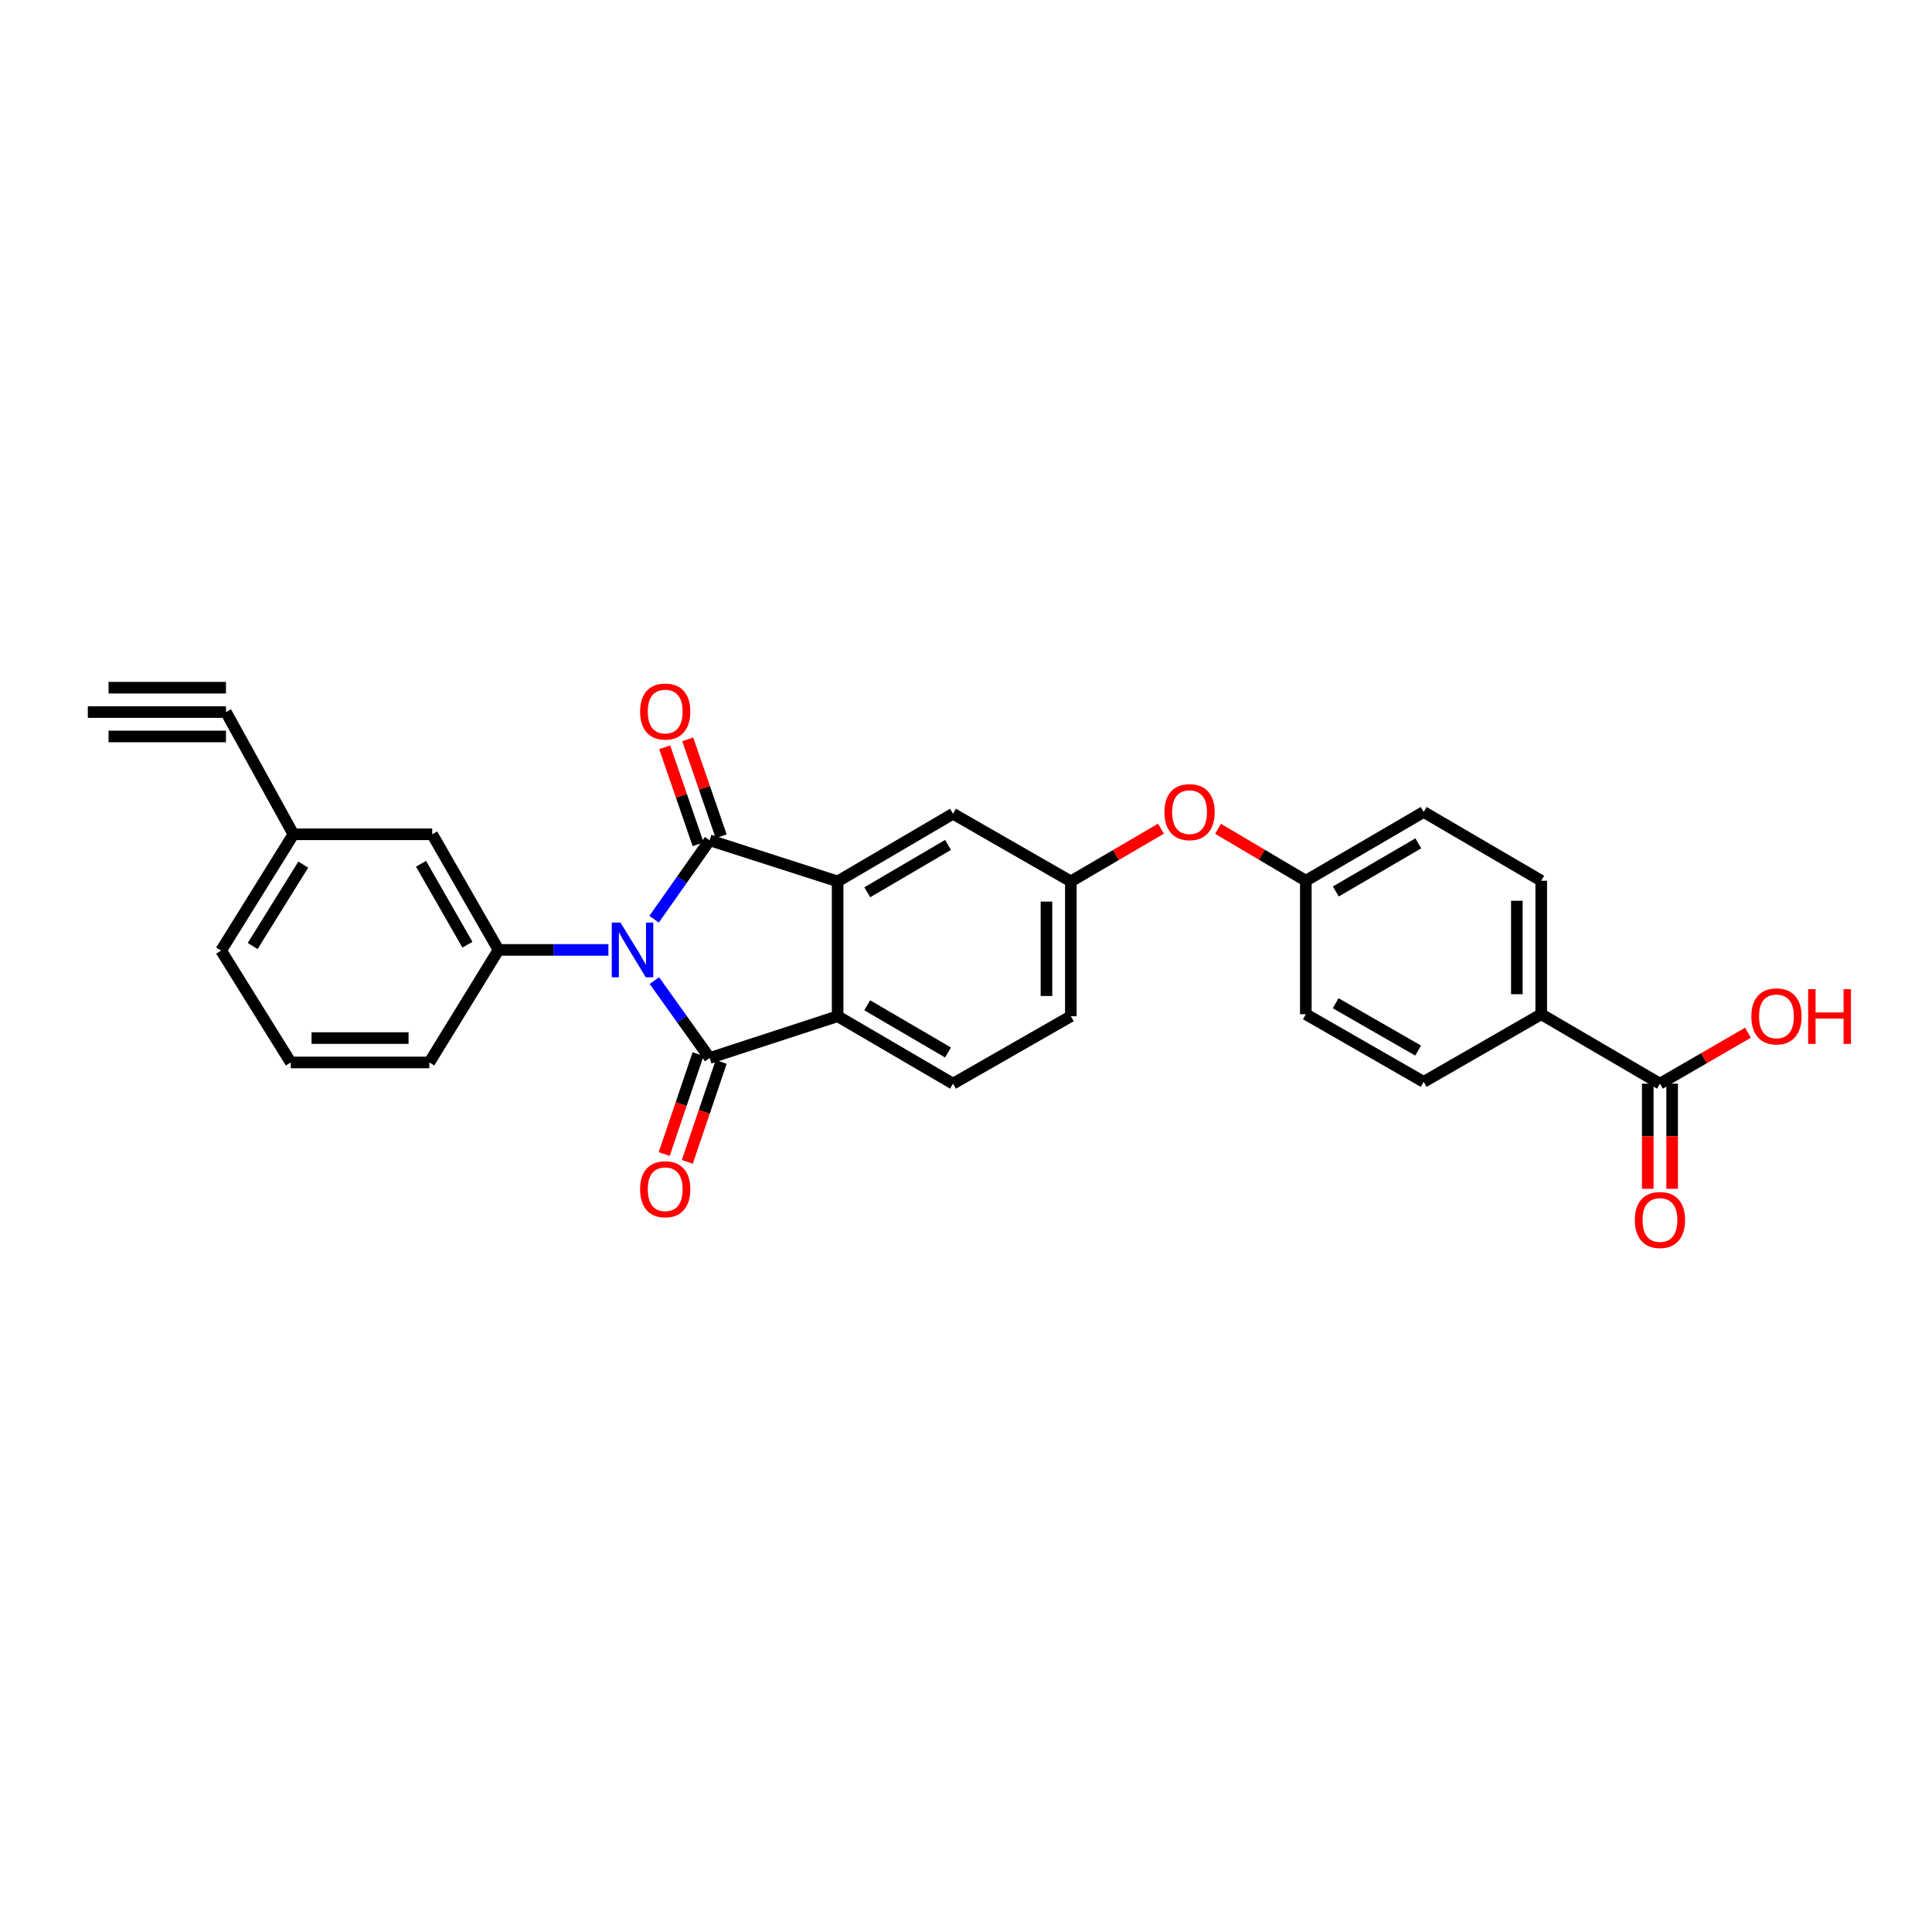 <?xml version='1.0' encoding='iso-8859-1'?>
<svg version='1.1' baseProfile='full'
              xmlns='http://www.w3.org/2000/svg'
                      xmlns:rdkit='http://www.rdkit.org/xml'
                      xmlns:xlink='http://www.w3.org/1999/xlink'
                  xml:space='preserve'
width='1000px' height='1000px' viewBox='0 0 1000 1000'>
<!-- END OF HEADER -->
<rect style='opacity:1.0;fill:#FFFFFF;stroke:none' width='1000' height='1000' x='0' y='0'> </rect>
<path class='bond-0' d='M 338.567,475.779 L 352.937,455.356' style='fill:none;fill-rule:evenodd;stroke:#0000FF;stroke-width:6px;stroke-linecap:butt;stroke-linejoin:miter;stroke-opacity:1' />
<path class='bond-0' d='M 352.937,455.356 L 367.307,434.932' style='fill:none;fill-rule:evenodd;stroke:#000000;stroke-width:6px;stroke-linecap:butt;stroke-linejoin:miter;stroke-opacity:1' />
<path class='bond-1' d='M 338.714,507.552 L 353.01,527.588' style='fill:none;fill-rule:evenodd;stroke:#0000FF;stroke-width:6px;stroke-linecap:butt;stroke-linejoin:miter;stroke-opacity:1' />
<path class='bond-1' d='M 353.01,527.588 L 367.307,547.624' style='fill:none;fill-rule:evenodd;stroke:#000000;stroke-width:6px;stroke-linecap:butt;stroke-linejoin:miter;stroke-opacity:1' />
<path class='bond-4' d='M 314.911,491.674 L 286.473,491.674' style='fill:none;fill-rule:evenodd;stroke:#0000FF;stroke-width:6px;stroke-linecap:butt;stroke-linejoin:miter;stroke-opacity:1' />
<path class='bond-4' d='M 286.473,491.674 L 258.036,491.674' style='fill:none;fill-rule:evenodd;stroke:#000000;stroke-width:6px;stroke-linecap:butt;stroke-linejoin:miter;stroke-opacity:1' />
<path class='bond-2' d='M 367.307,434.932 L 433.556,456.204' style='fill:none;fill-rule:evenodd;stroke:#000000;stroke-width:6px;stroke-linecap:butt;stroke-linejoin:miter;stroke-opacity:1' />
<path class='bond-9' d='M 373.272,432.876 L 364.622,407.778' style='fill:none;fill-rule:evenodd;stroke:#000000;stroke-width:6px;stroke-linecap:butt;stroke-linejoin:miter;stroke-opacity:1' />
<path class='bond-9' d='M 364.622,407.778 L 355.971,382.681' style='fill:none;fill-rule:evenodd;stroke:#FF0000;stroke-width:6px;stroke-linecap:butt;stroke-linejoin:miter;stroke-opacity:1' />
<path class='bond-9' d='M 361.341,436.988 L 352.69,411.891' style='fill:none;fill-rule:evenodd;stroke:#000000;stroke-width:6px;stroke-linecap:butt;stroke-linejoin:miter;stroke-opacity:1' />
<path class='bond-9' d='M 352.69,411.891 L 344.04,386.793' style='fill:none;fill-rule:evenodd;stroke:#FF0000;stroke-width:6px;stroke-linecap:butt;stroke-linejoin:miter;stroke-opacity:1' />
<path class='bond-3' d='M 367.307,547.624 L 433.556,525.994' style='fill:none;fill-rule:evenodd;stroke:#000000;stroke-width:6px;stroke-linecap:butt;stroke-linejoin:miter;stroke-opacity:1' />
<path class='bond-10' d='M 361.33,545.598 L 352.562,571.467' style='fill:none;fill-rule:evenodd;stroke:#000000;stroke-width:6px;stroke-linecap:butt;stroke-linejoin:miter;stroke-opacity:1' />
<path class='bond-10' d='M 352.562,571.467 L 343.794,597.335' style='fill:none;fill-rule:evenodd;stroke:#FF0000;stroke-width:6px;stroke-linecap:butt;stroke-linejoin:miter;stroke-opacity:1' />
<path class='bond-10' d='M 373.283,549.649 L 364.515,575.518' style='fill:none;fill-rule:evenodd;stroke:#000000;stroke-width:6px;stroke-linecap:butt;stroke-linejoin:miter;stroke-opacity:1' />
<path class='bond-10' d='M 364.515,575.518 L 355.747,601.386' style='fill:none;fill-rule:evenodd;stroke:#FF0000;stroke-width:6px;stroke-linecap:butt;stroke-linejoin:miter;stroke-opacity:1' />
<path class='bond-11' d='M 433.556,456.204 L 493.278,421.19' style='fill:none;fill-rule:evenodd;stroke:#000000;stroke-width:6px;stroke-linecap:butt;stroke-linejoin:miter;stroke-opacity:1' />
<path class='bond-11' d='M 448.897,461.839 L 490.703,437.329' style='fill:none;fill-rule:evenodd;stroke:#000000;stroke-width:6px;stroke-linecap:butt;stroke-linejoin:miter;stroke-opacity:1' />
<path class='bond-28' d='M 433.556,456.204 L 433.556,525.994' style='fill:none;fill-rule:evenodd;stroke:#000000;stroke-width:6px;stroke-linecap:butt;stroke-linejoin:miter;stroke-opacity:1' />
<path class='bond-7' d='M 433.556,525.994 L 493.278,560.903' style='fill:none;fill-rule:evenodd;stroke:#000000;stroke-width:6px;stroke-linecap:butt;stroke-linejoin:miter;stroke-opacity:1' />
<path class='bond-7' d='M 448.883,520.335 L 490.688,544.771' style='fill:none;fill-rule:evenodd;stroke:#000000;stroke-width:6px;stroke-linecap:butt;stroke-linejoin:miter;stroke-opacity:1' />
<path class='bond-13' d='M 258.036,491.674 L 223.716,431.833' style='fill:none;fill-rule:evenodd;stroke:#000000;stroke-width:6px;stroke-linecap:butt;stroke-linejoin:miter;stroke-opacity:1' />
<path class='bond-13' d='M 241.94,488.976 L 217.916,447.088' style='fill:none;fill-rule:evenodd;stroke:#000000;stroke-width:6px;stroke-linecap:butt;stroke-linejoin:miter;stroke-opacity:1' />
<path class='bond-25' d='M 258.036,491.674 L 222.23,549.924' style='fill:none;fill-rule:evenodd;stroke:#000000;stroke-width:6px;stroke-linecap:butt;stroke-linejoin:miter;stroke-opacity:1' />
<path class='bond-5' d='M 859.189,560.903 L 797.742,524.97' style='fill:none;fill-rule:evenodd;stroke:#000000;stroke-width:6px;stroke-linecap:butt;stroke-linejoin:miter;stroke-opacity:1' />
<path class='bond-15' d='M 852.879,560.903 L 852.879,588.104' style='fill:none;fill-rule:evenodd;stroke:#000000;stroke-width:6px;stroke-linecap:butt;stroke-linejoin:miter;stroke-opacity:1' />
<path class='bond-15' d='M 852.879,588.104 L 852.879,615.305' style='fill:none;fill-rule:evenodd;stroke:#FF0000;stroke-width:6px;stroke-linecap:butt;stroke-linejoin:miter;stroke-opacity:1' />
<path class='bond-15' d='M 865.499,560.903 L 865.499,588.104' style='fill:none;fill-rule:evenodd;stroke:#000000;stroke-width:6px;stroke-linecap:butt;stroke-linejoin:miter;stroke-opacity:1' />
<path class='bond-15' d='M 865.499,588.104 L 865.499,615.305' style='fill:none;fill-rule:evenodd;stroke:#FF0000;stroke-width:6px;stroke-linecap:butt;stroke-linejoin:miter;stroke-opacity:1' />
<path class='bond-22' d='M 859.189,560.903 L 881.97,547.716' style='fill:none;fill-rule:evenodd;stroke:#000000;stroke-width:6px;stroke-linecap:butt;stroke-linejoin:miter;stroke-opacity:1' />
<path class='bond-22' d='M 881.97,547.716 L 904.751,534.528' style='fill:none;fill-rule:evenodd;stroke:#FF0000;stroke-width:6px;stroke-linecap:butt;stroke-linejoin:miter;stroke-opacity:1' />
<path class='bond-6' d='M 116.962,368.57 L 151.865,431.833' style='fill:none;fill-rule:evenodd;stroke:#000000;stroke-width:6px;stroke-linecap:butt;stroke-linejoin:miter;stroke-opacity:1' />
<path class='bond-8' d='M 116.962,368.57 L 45.455,368.57' style='fill:none;fill-rule:evenodd;stroke:#000000;stroke-width:6px;stroke-linecap:butt;stroke-linejoin:miter;stroke-opacity:1' />
<path class='bond-8' d='M 116.962,355.95 L 56.181,355.95' style='fill:none;fill-rule:evenodd;stroke:#000000;stroke-width:6px;stroke-linecap:butt;stroke-linejoin:miter;stroke-opacity:1' />
<path class='bond-8' d='M 116.962,381.19 L 56.181,381.19' style='fill:none;fill-rule:evenodd;stroke:#000000;stroke-width:6px;stroke-linecap:butt;stroke-linejoin:miter;stroke-opacity:1' />
<path class='bond-20' d='M 493.278,560.903 L 554.269,525.994' style='fill:none;fill-rule:evenodd;stroke:#000000;stroke-width:6px;stroke-linecap:butt;stroke-linejoin:miter;stroke-opacity:1' />
<path class='bond-14' d='M 493.278,421.19 L 554.269,456.204' style='fill:none;fill-rule:evenodd;stroke:#000000;stroke-width:6px;stroke-linecap:butt;stroke-linejoin:miter;stroke-opacity:1' />
<path class='bond-12' d='M 797.742,524.97 L 797.742,455.867' style='fill:none;fill-rule:evenodd;stroke:#000000;stroke-width:6px;stroke-linecap:butt;stroke-linejoin:miter;stroke-opacity:1' />
<path class='bond-12' d='M 785.122,514.605 L 785.122,466.233' style='fill:none;fill-rule:evenodd;stroke:#000000;stroke-width:6px;stroke-linecap:butt;stroke-linejoin:miter;stroke-opacity:1' />
<path class='bond-31' d='M 797.742,524.97 L 736.891,559.971' style='fill:none;fill-rule:evenodd;stroke:#000000;stroke-width:6px;stroke-linecap:butt;stroke-linejoin:miter;stroke-opacity:1' />
<path class='bond-17' d='M 223.716,431.833 L 151.865,431.833' style='fill:none;fill-rule:evenodd;stroke:#000000;stroke-width:6px;stroke-linecap:butt;stroke-linejoin:miter;stroke-opacity:1' />
<path class='bond-16' d='M 554.269,456.204 L 577.599,442.562' style='fill:none;fill-rule:evenodd;stroke:#000000;stroke-width:6px;stroke-linecap:butt;stroke-linejoin:miter;stroke-opacity:1' />
<path class='bond-16' d='M 577.599,442.562 L 600.929,428.92' style='fill:none;fill-rule:evenodd;stroke:#FF0000;stroke-width:6px;stroke-linecap:butt;stroke-linejoin:miter;stroke-opacity:1' />
<path class='bond-30' d='M 554.269,456.204 L 554.269,525.994' style='fill:none;fill-rule:evenodd;stroke:#000000;stroke-width:6px;stroke-linecap:butt;stroke-linejoin:miter;stroke-opacity:1' />
<path class='bond-30' d='M 541.649,466.672 L 541.649,515.526' style='fill:none;fill-rule:evenodd;stroke:#000000;stroke-width:6px;stroke-linecap:butt;stroke-linejoin:miter;stroke-opacity:1' />
<path class='bond-21' d='M 630.457,428.998 L 653.179,442.433' style='fill:none;fill-rule:evenodd;stroke:#FF0000;stroke-width:6px;stroke-linecap:butt;stroke-linejoin:miter;stroke-opacity:1' />
<path class='bond-21' d='M 653.179,442.433 L 675.9,455.867' style='fill:none;fill-rule:evenodd;stroke:#000000;stroke-width:6px;stroke-linecap:butt;stroke-linejoin:miter;stroke-opacity:1' />
<path class='bond-29' d='M 151.865,431.833 L 114.445,492.018' style='fill:none;fill-rule:evenodd;stroke:#000000;stroke-width:6px;stroke-linecap:butt;stroke-linejoin:miter;stroke-opacity:1' />
<path class='bond-29' d='M 156.969,447.524 L 130.776,489.653' style='fill:none;fill-rule:evenodd;stroke:#000000;stroke-width:6px;stroke-linecap:butt;stroke-linejoin:miter;stroke-opacity:1' />
<path class='bond-18' d='M 797.742,455.867 L 736.891,420.278' style='fill:none;fill-rule:evenodd;stroke:#000000;stroke-width:6px;stroke-linecap:butt;stroke-linejoin:miter;stroke-opacity:1' />
<path class='bond-19' d='M 736.891,559.971 L 675.9,524.97' style='fill:none;fill-rule:evenodd;stroke:#000000;stroke-width:6px;stroke-linecap:butt;stroke-linejoin:miter;stroke-opacity:1' />
<path class='bond-19' d='M 734.024,543.775 L 691.331,519.274' style='fill:none;fill-rule:evenodd;stroke:#000000;stroke-width:6px;stroke-linecap:butt;stroke-linejoin:miter;stroke-opacity:1' />
<path class='bond-23' d='M 675.9,455.867 L 675.9,524.97' style='fill:none;fill-rule:evenodd;stroke:#000000;stroke-width:6px;stroke-linecap:butt;stroke-linejoin:miter;stroke-opacity:1' />
<path class='bond-24' d='M 675.9,455.867 L 736.891,420.278' style='fill:none;fill-rule:evenodd;stroke:#000000;stroke-width:6px;stroke-linecap:butt;stroke-linejoin:miter;stroke-opacity:1' />
<path class='bond-24' d='M 691.41,461.429 L 734.103,436.517' style='fill:none;fill-rule:evenodd;stroke:#000000;stroke-width:6px;stroke-linecap:butt;stroke-linejoin:miter;stroke-opacity:1' />
<path class='bond-26' d='M 222.23,549.924 L 150.49,549.924' style='fill:none;fill-rule:evenodd;stroke:#000000;stroke-width:6px;stroke-linecap:butt;stroke-linejoin:miter;stroke-opacity:1' />
<path class='bond-26' d='M 211.469,537.303 L 161.251,537.303' style='fill:none;fill-rule:evenodd;stroke:#000000;stroke-width:6px;stroke-linecap:butt;stroke-linejoin:miter;stroke-opacity:1' />
<path class='bond-27' d='M 150.49,549.924 L 114.445,492.018' style='fill:none;fill-rule:evenodd;stroke:#000000;stroke-width:6px;stroke-linecap:butt;stroke-linejoin:miter;stroke-opacity:1' />
<path  class='atom-0' d='M 321.125 477.514
L 330.405 492.514
Q 331.325 493.994, 332.805 496.674
Q 334.285 499.354, 334.365 499.514
L 334.365 477.514
L 338.125 477.514
L 338.125 505.834
L 334.245 505.834
L 324.285 489.434
Q 323.125 487.514, 321.885 485.314
Q 320.685 483.114, 320.325 482.434
L 320.325 505.834
L 316.645 505.834
L 316.645 477.514
L 321.125 477.514
' fill='#0000FF'/>
<path  class='atom-10' d='M 331.31 368.293
Q 331.31 361.493, 334.67 357.693
Q 338.03 353.893, 344.31 353.893
Q 350.59 353.893, 353.95 357.693
Q 357.31 361.493, 357.31 368.293
Q 357.31 375.173, 353.91 379.093
Q 350.51 382.973, 344.31 382.973
Q 338.07 382.973, 334.67 379.093
Q 331.31 375.213, 331.31 368.293
M 344.31 379.773
Q 348.63 379.773, 350.95 376.893
Q 353.31 373.973, 353.31 368.293
Q 353.31 362.733, 350.95 359.933
Q 348.63 357.093, 344.31 357.093
Q 339.99 357.093, 337.63 359.893
Q 335.31 362.693, 335.31 368.293
Q 335.31 374.013, 337.63 376.893
Q 339.99 379.773, 344.31 379.773
' fill='#FF0000'/>
<path  class='atom-11' d='M 331.31 615.552
Q 331.31 608.752, 334.67 604.952
Q 338.03 601.152, 344.31 601.152
Q 350.59 601.152, 353.95 604.952
Q 357.31 608.752, 357.31 615.552
Q 357.31 622.432, 353.91 626.352
Q 350.51 630.232, 344.31 630.232
Q 338.07 630.232, 334.67 626.352
Q 331.31 622.472, 331.31 615.552
M 344.31 627.032
Q 348.63 627.032, 350.95 624.152
Q 353.31 621.232, 353.31 615.552
Q 353.31 609.992, 350.95 607.192
Q 348.63 604.352, 344.31 604.352
Q 339.99 604.352, 337.63 607.152
Q 335.31 609.952, 335.31 615.552
Q 335.31 621.272, 337.63 624.152
Q 339.99 627.032, 344.31 627.032
' fill='#FF0000'/>
<path  class='atom-16' d='M 846.189 631.467
Q 846.189 624.667, 849.549 620.867
Q 852.909 617.067, 859.189 617.067
Q 865.469 617.067, 868.829 620.867
Q 872.189 624.667, 872.189 631.467
Q 872.189 638.347, 868.789 642.267
Q 865.389 646.147, 859.189 646.147
Q 852.949 646.147, 849.549 642.267
Q 846.189 638.387, 846.189 631.467
M 859.189 642.947
Q 863.509 642.947, 865.829 640.067
Q 868.189 637.147, 868.189 631.467
Q 868.189 625.907, 865.829 623.107
Q 863.509 620.267, 859.189 620.267
Q 854.869 620.267, 852.509 623.067
Q 850.189 625.867, 850.189 631.467
Q 850.189 637.187, 852.509 640.067
Q 854.869 642.947, 859.189 642.947
' fill='#FF0000'/>
<path  class='atom-17' d='M 602.709 420.358
Q 602.709 413.558, 606.069 409.758
Q 609.429 405.958, 615.709 405.958
Q 621.989 405.958, 625.349 409.758
Q 628.709 413.558, 628.709 420.358
Q 628.709 427.238, 625.309 431.158
Q 621.909 435.038, 615.709 435.038
Q 609.469 435.038, 606.069 431.158
Q 602.709 427.278, 602.709 420.358
M 615.709 431.838
Q 620.029 431.838, 622.349 428.958
Q 624.709 426.038, 624.709 420.358
Q 624.709 414.798, 622.349 411.998
Q 620.029 409.158, 615.709 409.158
Q 611.389 409.158, 609.029 411.958
Q 606.709 414.758, 606.709 420.358
Q 606.709 426.078, 609.029 428.958
Q 611.389 431.838, 615.709 431.838
' fill='#FF0000'/>
<path  class='atom-23' d='M 906.493 526.074
Q 906.493 519.274, 909.853 515.474
Q 913.213 511.674, 919.493 511.674
Q 925.773 511.674, 929.133 515.474
Q 932.493 519.274, 932.493 526.074
Q 932.493 532.954, 929.093 536.874
Q 925.693 540.754, 919.493 540.754
Q 913.253 540.754, 909.853 536.874
Q 906.493 532.994, 906.493 526.074
M 919.493 537.554
Q 923.813 537.554, 926.133 534.674
Q 928.493 531.754, 928.493 526.074
Q 928.493 520.514, 926.133 517.714
Q 923.813 514.874, 919.493 514.874
Q 915.173 514.874, 912.813 517.674
Q 910.493 520.474, 910.493 526.074
Q 910.493 531.794, 912.813 534.674
Q 915.173 537.554, 919.493 537.554
' fill='#FF0000'/>
<path  class='atom-23' d='M 935.893 511.994
L 939.733 511.994
L 939.733 524.034
L 954.213 524.034
L 954.213 511.994
L 958.053 511.994
L 958.053 540.314
L 954.213 540.314
L 954.213 527.234
L 939.733 527.234
L 939.733 540.314
L 935.893 540.314
L 935.893 511.994
' fill='#FF0000'/>
</svg>
